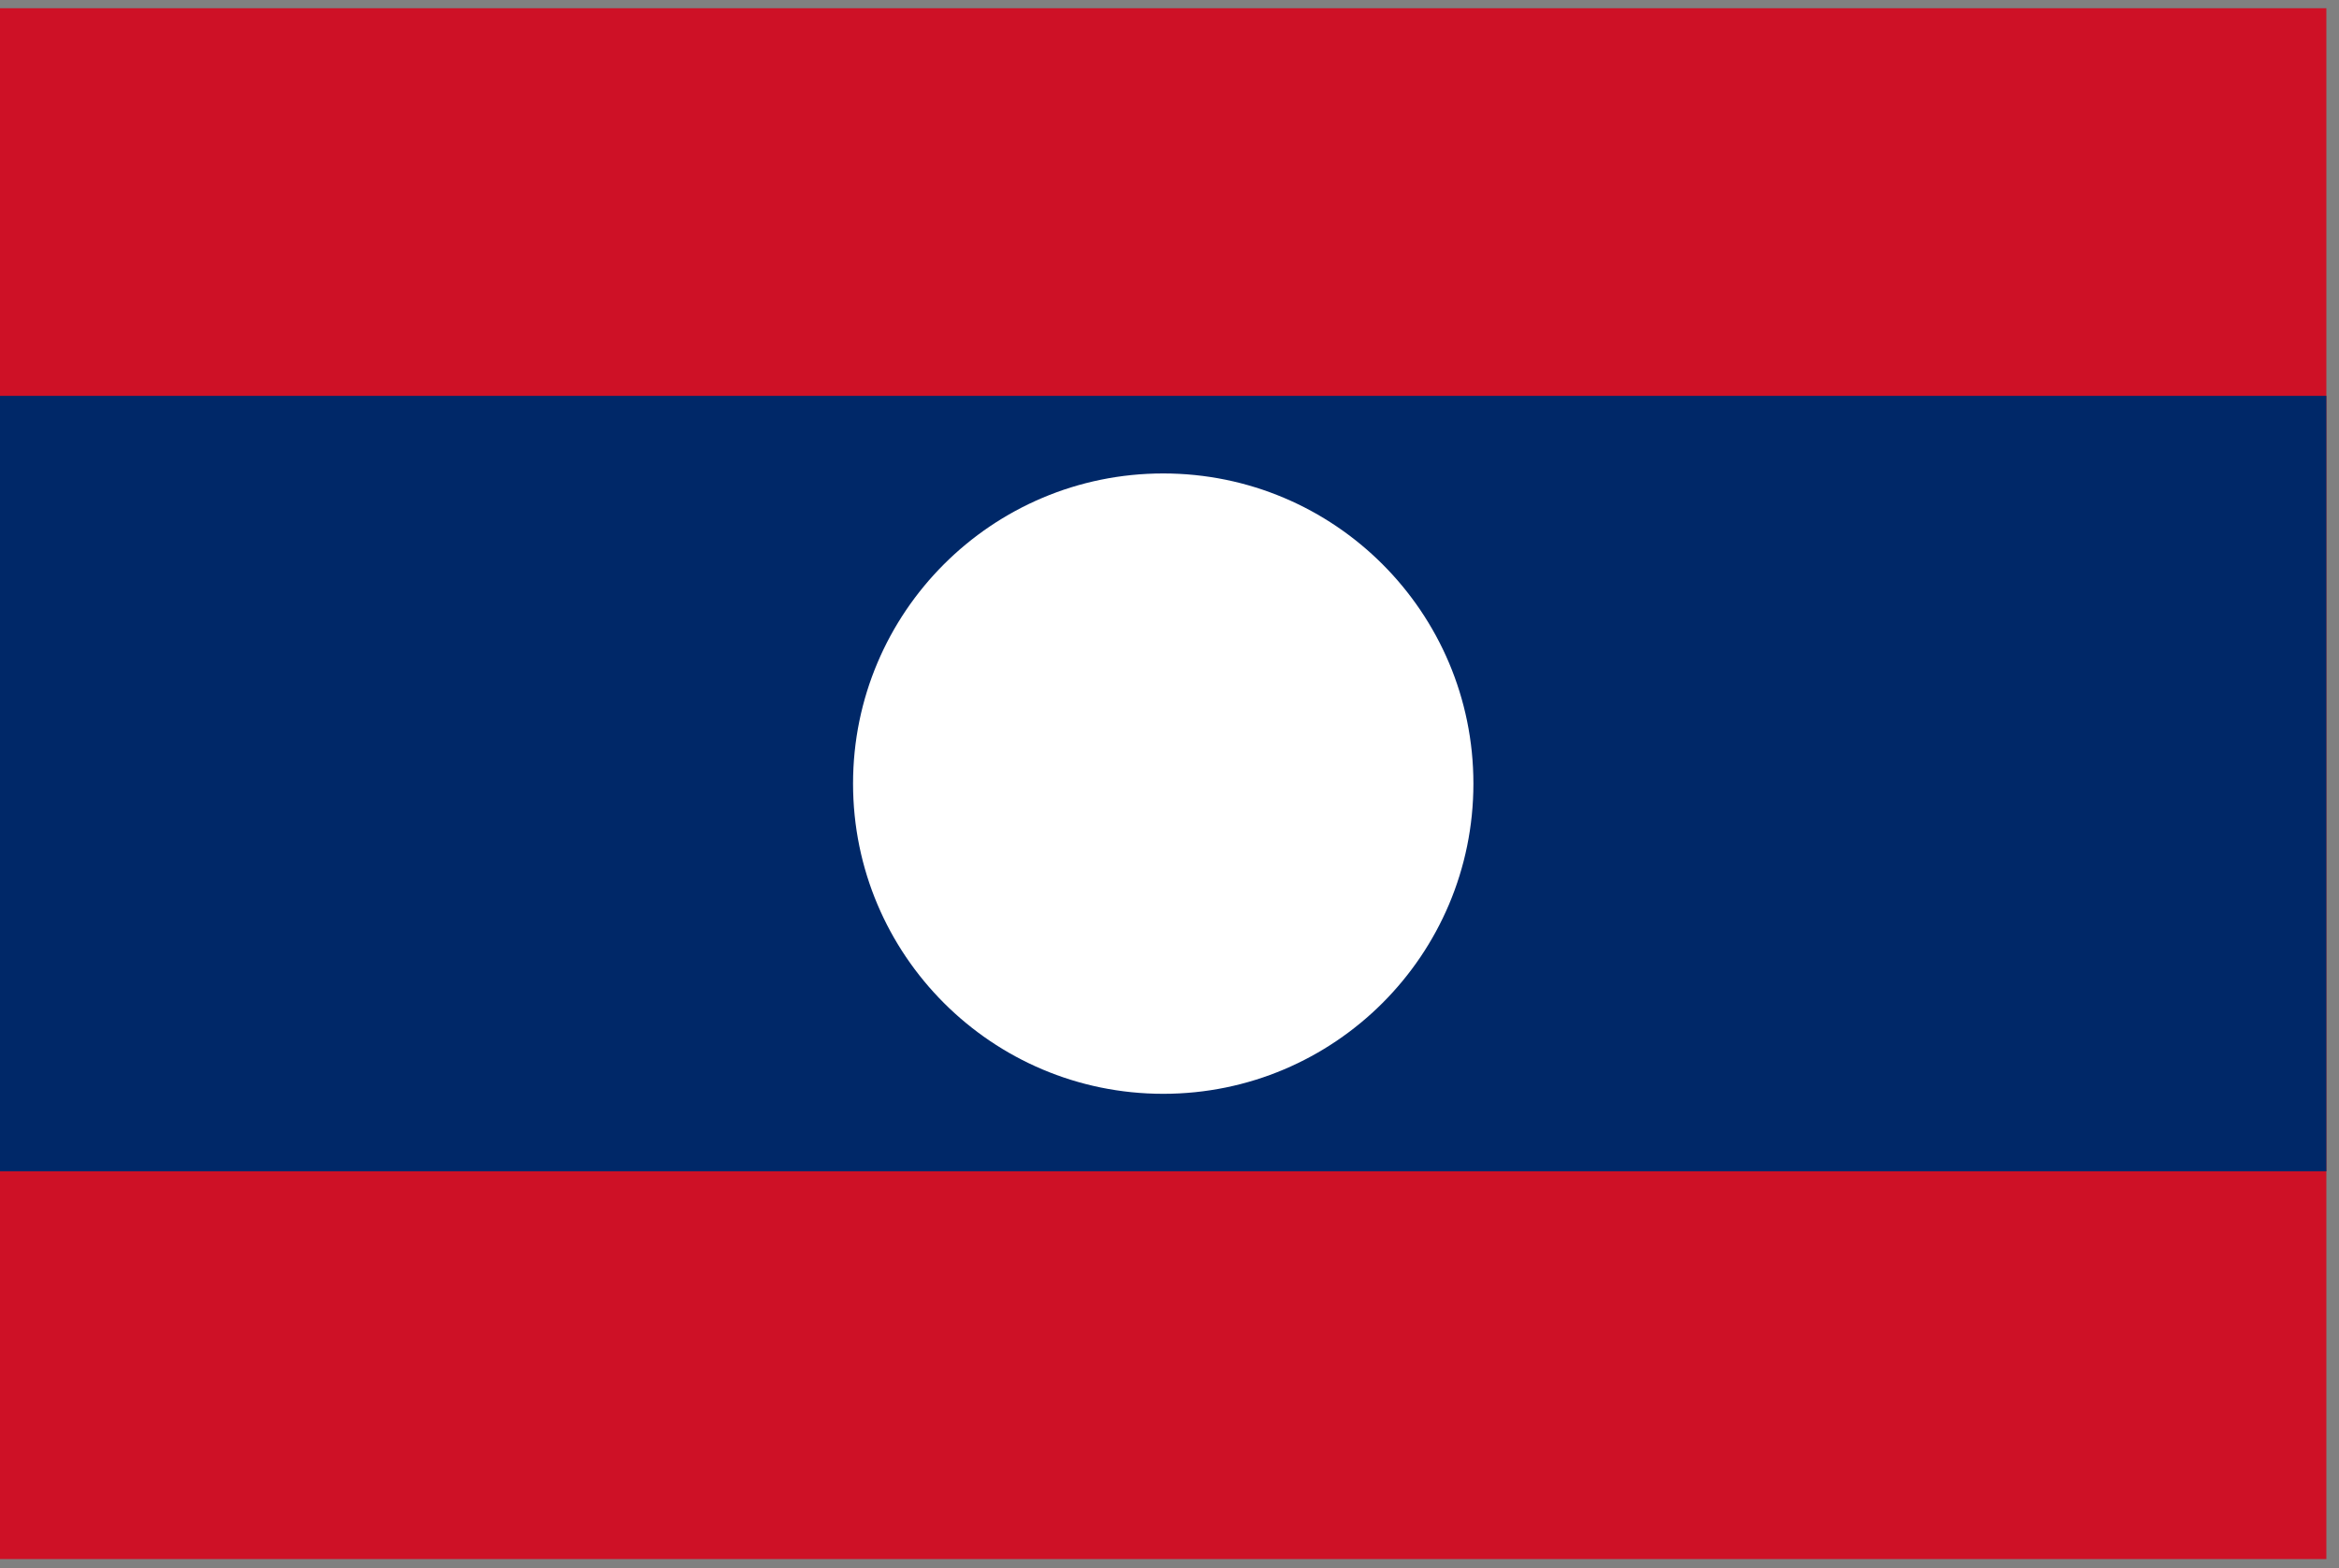 <svg width="85" height="57" viewBox="0 0 85 57" fill="none" xmlns="http://www.w3.org/2000/svg">
<rect x="0" y="0" width="85" height="57" fill="#808080" stroke="none"/>
<g clip-path="url(#clip0_1923_25906)">
<path d="M0 0.298H84.541V56.659H0V0.298Z" fill="#CE1126"/>
<path d="M0 14.387H84.541V42.567H0V14.387Z" fill="#002868"/>
<path d="M42.272 39.751C48.498 39.751 53.544 34.704 53.544 28.478C53.544 22.253 48.498 17.206 42.272 17.206C36.047 17.206 31 22.253 31 28.478C31 34.704 36.047 39.751 42.272 39.751Z" fill="white"/>
</g>
<defs>
<clipPath id="clip0_1923_25906">
<rect width="84.541" height="56.361" fill="white" transform="translate(0 0.299)"/>
</clipPath>
</defs>
</svg>
